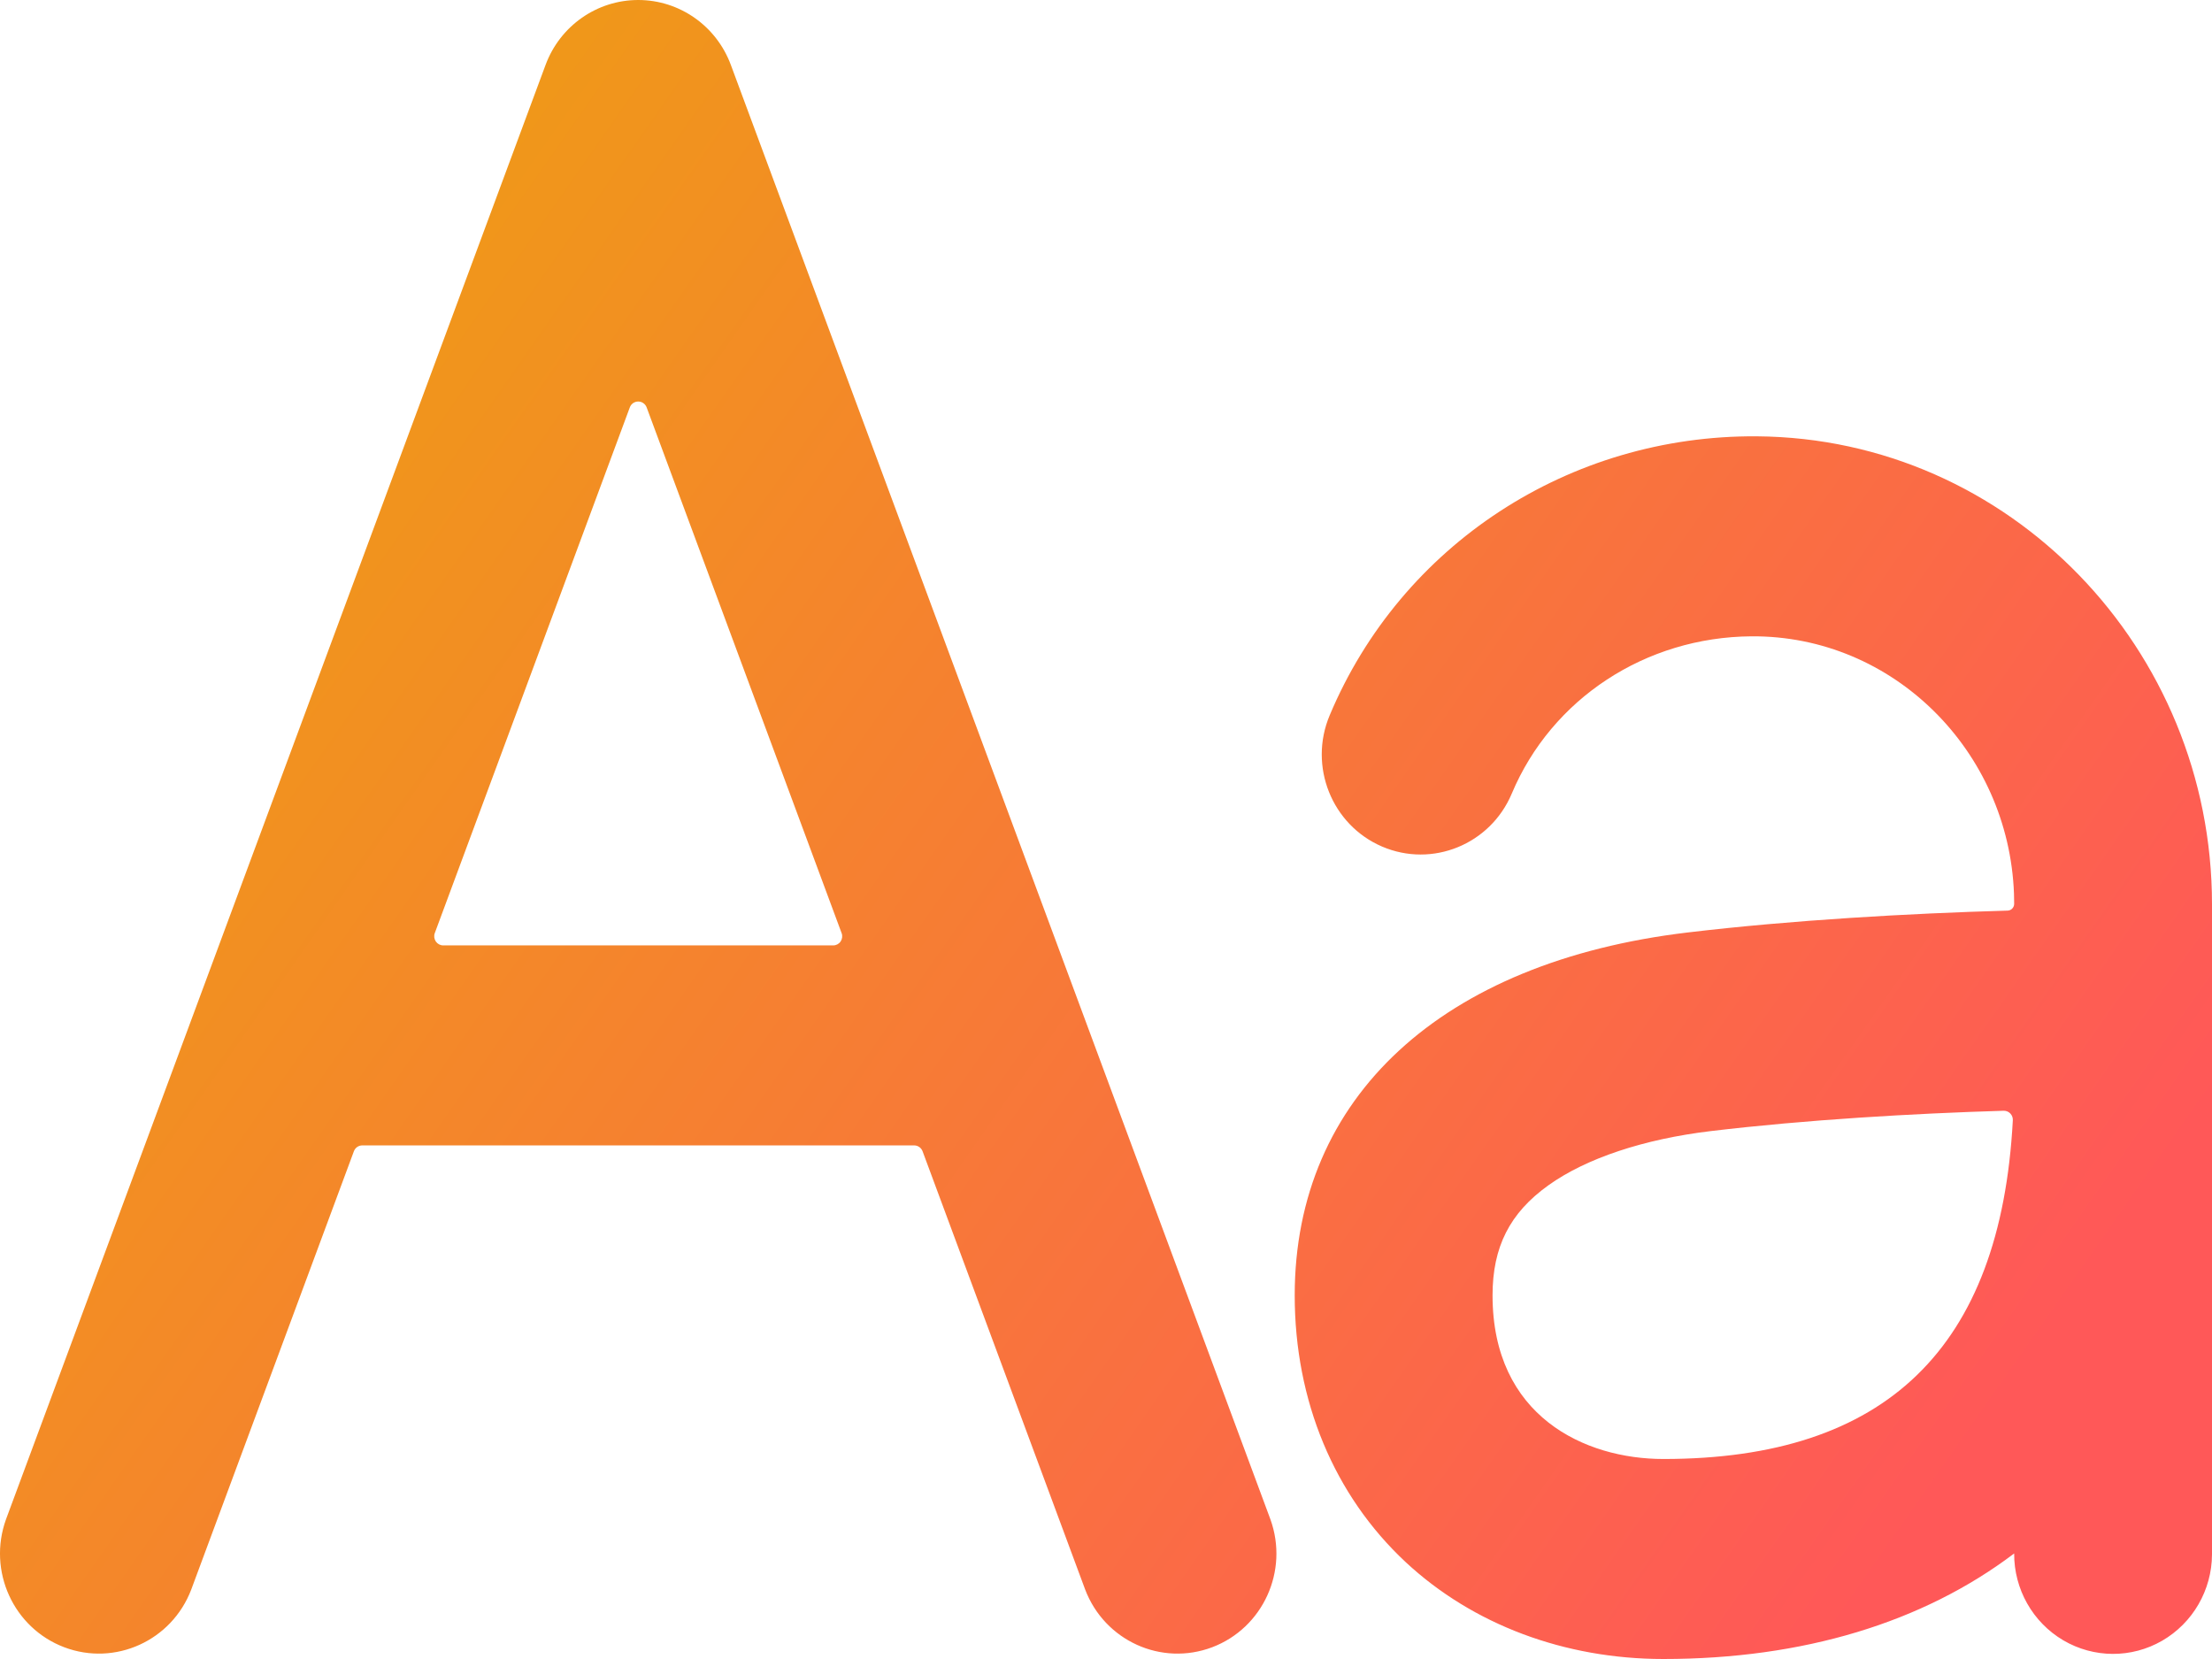 <?xml version="1.0" encoding="UTF-8"?>
<svg width="48px" height="36px" viewBox="0 0 48 36" version="1.1" xmlns="http://www.w3.org/2000/svg" xmlns:xlink="http://www.w3.org/1999/xlink">
    <title>3E386FCF-914B-41B7-87B1-32D0EB5A4C76</title>
    <defs>
        <linearGradient x1="14.507%" y1="21.875%" x2="100%" y2="66.372%" id="linearGradient-1">
            <stop stop-color="#F09819" offset="0%"></stop>
            <stop stop-color="#FF5858" offset="100%"></stop>
        </linearGradient>
    </defs>
    <g id="🧾-Pages" stroke="none" stroke-width="1" fill="none" fill-rule="evenodd">
        <g id="1.2-Design-Page" transform="translate(-360, -1014)" fill="url(#linearGradient-1)">
            <g id="design-page-hero" transform="translate(0, 70)">
                <g id="card-fonts" transform="translate(342, 920)">
                    <path d="M56.123,33.468 C61.609,33.509 66,38.083 66,43.624 L66,43.624 L66,57.729 C65.997,58.504 65.584,59.218 64.919,59.603 C64.253,59.988 63.435,59.984 62.772,59.594 C62.11,59.203 61.703,58.485 61.707,57.71 L61.707,57.71 C59.725,59.211 57.121,60 54.096,60 C51.949,60 49.959,59.253 48.502,57.897 C46.95,56.449 46.095,54.397 46.095,52.11 C46.095,47.813 49.284,44.869 54.626,44.234 C56.89,43.965 59.426,43.821 61.565,43.76 C61.644,43.758 61.707,43.692 61.707,43.612 L61.707,43.612 L61.703,43.391 C61.588,40.301 59.088,37.787 56.007,37.808 C53.71,37.824 51.671,39.16 50.805,41.221 C50.341,42.324 49.081,42.838 47.99,42.37 C46.899,41.901 46.39,40.627 46.853,39.524 C48.406,35.823 52.052,33.439 56.123,33.468 Z M31.849,24 C32.744,24 33.545,24.561 33.859,25.408 L33.859,25.408 L45.568,56.97 C45.971,58.089 45.407,59.327 44.304,59.745 C43.201,60.162 41.971,59.604 41.548,58.493 L41.548,58.493 L38.02,48.983 C37.991,48.906 37.919,48.855 37.837,48.855 L37.837,48.855 L25.861,48.855 C25.78,48.855 25.707,48.906 25.679,48.983 L25.679,48.983 L22.15,58.493 C21.727,59.604 20.497,60.162 19.394,59.745 C18.291,59.327 17.727,58.089 18.13,56.97 L18.13,56.97 L29.839,25.408 C30.153,24.561 30.954,24 31.849,24 Z M61.483,48.103 C59.501,48.163 57.188,48.298 55.127,48.544 C53.67,48.718 52.418,49.135 51.601,49.72 C50.762,50.32 50.388,51.057 50.388,52.11 C50.388,54.73 52.385,55.66 54.096,55.66 C58.922,55.66 61.414,53.254 61.678,48.31 C61.681,48.256 61.662,48.204 61.625,48.164 C61.588,48.125 61.537,48.103 61.483,48.103 Z M31.849,32.713 C31.768,32.713 31.695,32.763 31.667,32.84 L31.667,32.84 L27.435,44.247 C27.412,44.309 27.421,44.377 27.457,44.43 C27.494,44.483 27.553,44.515 27.617,44.515 L27.617,44.515 L36.081,44.515 C36.145,44.515 36.205,44.483 36.241,44.43 C36.277,44.377 36.286,44.309 36.263,44.249 L36.263,44.249 L32.032,32.84 C32.003,32.763 31.93,32.713 31.849,32.713 Z" id="fonts"></path>
                </g>
            </g>
        </g>
    </g>
</svg>